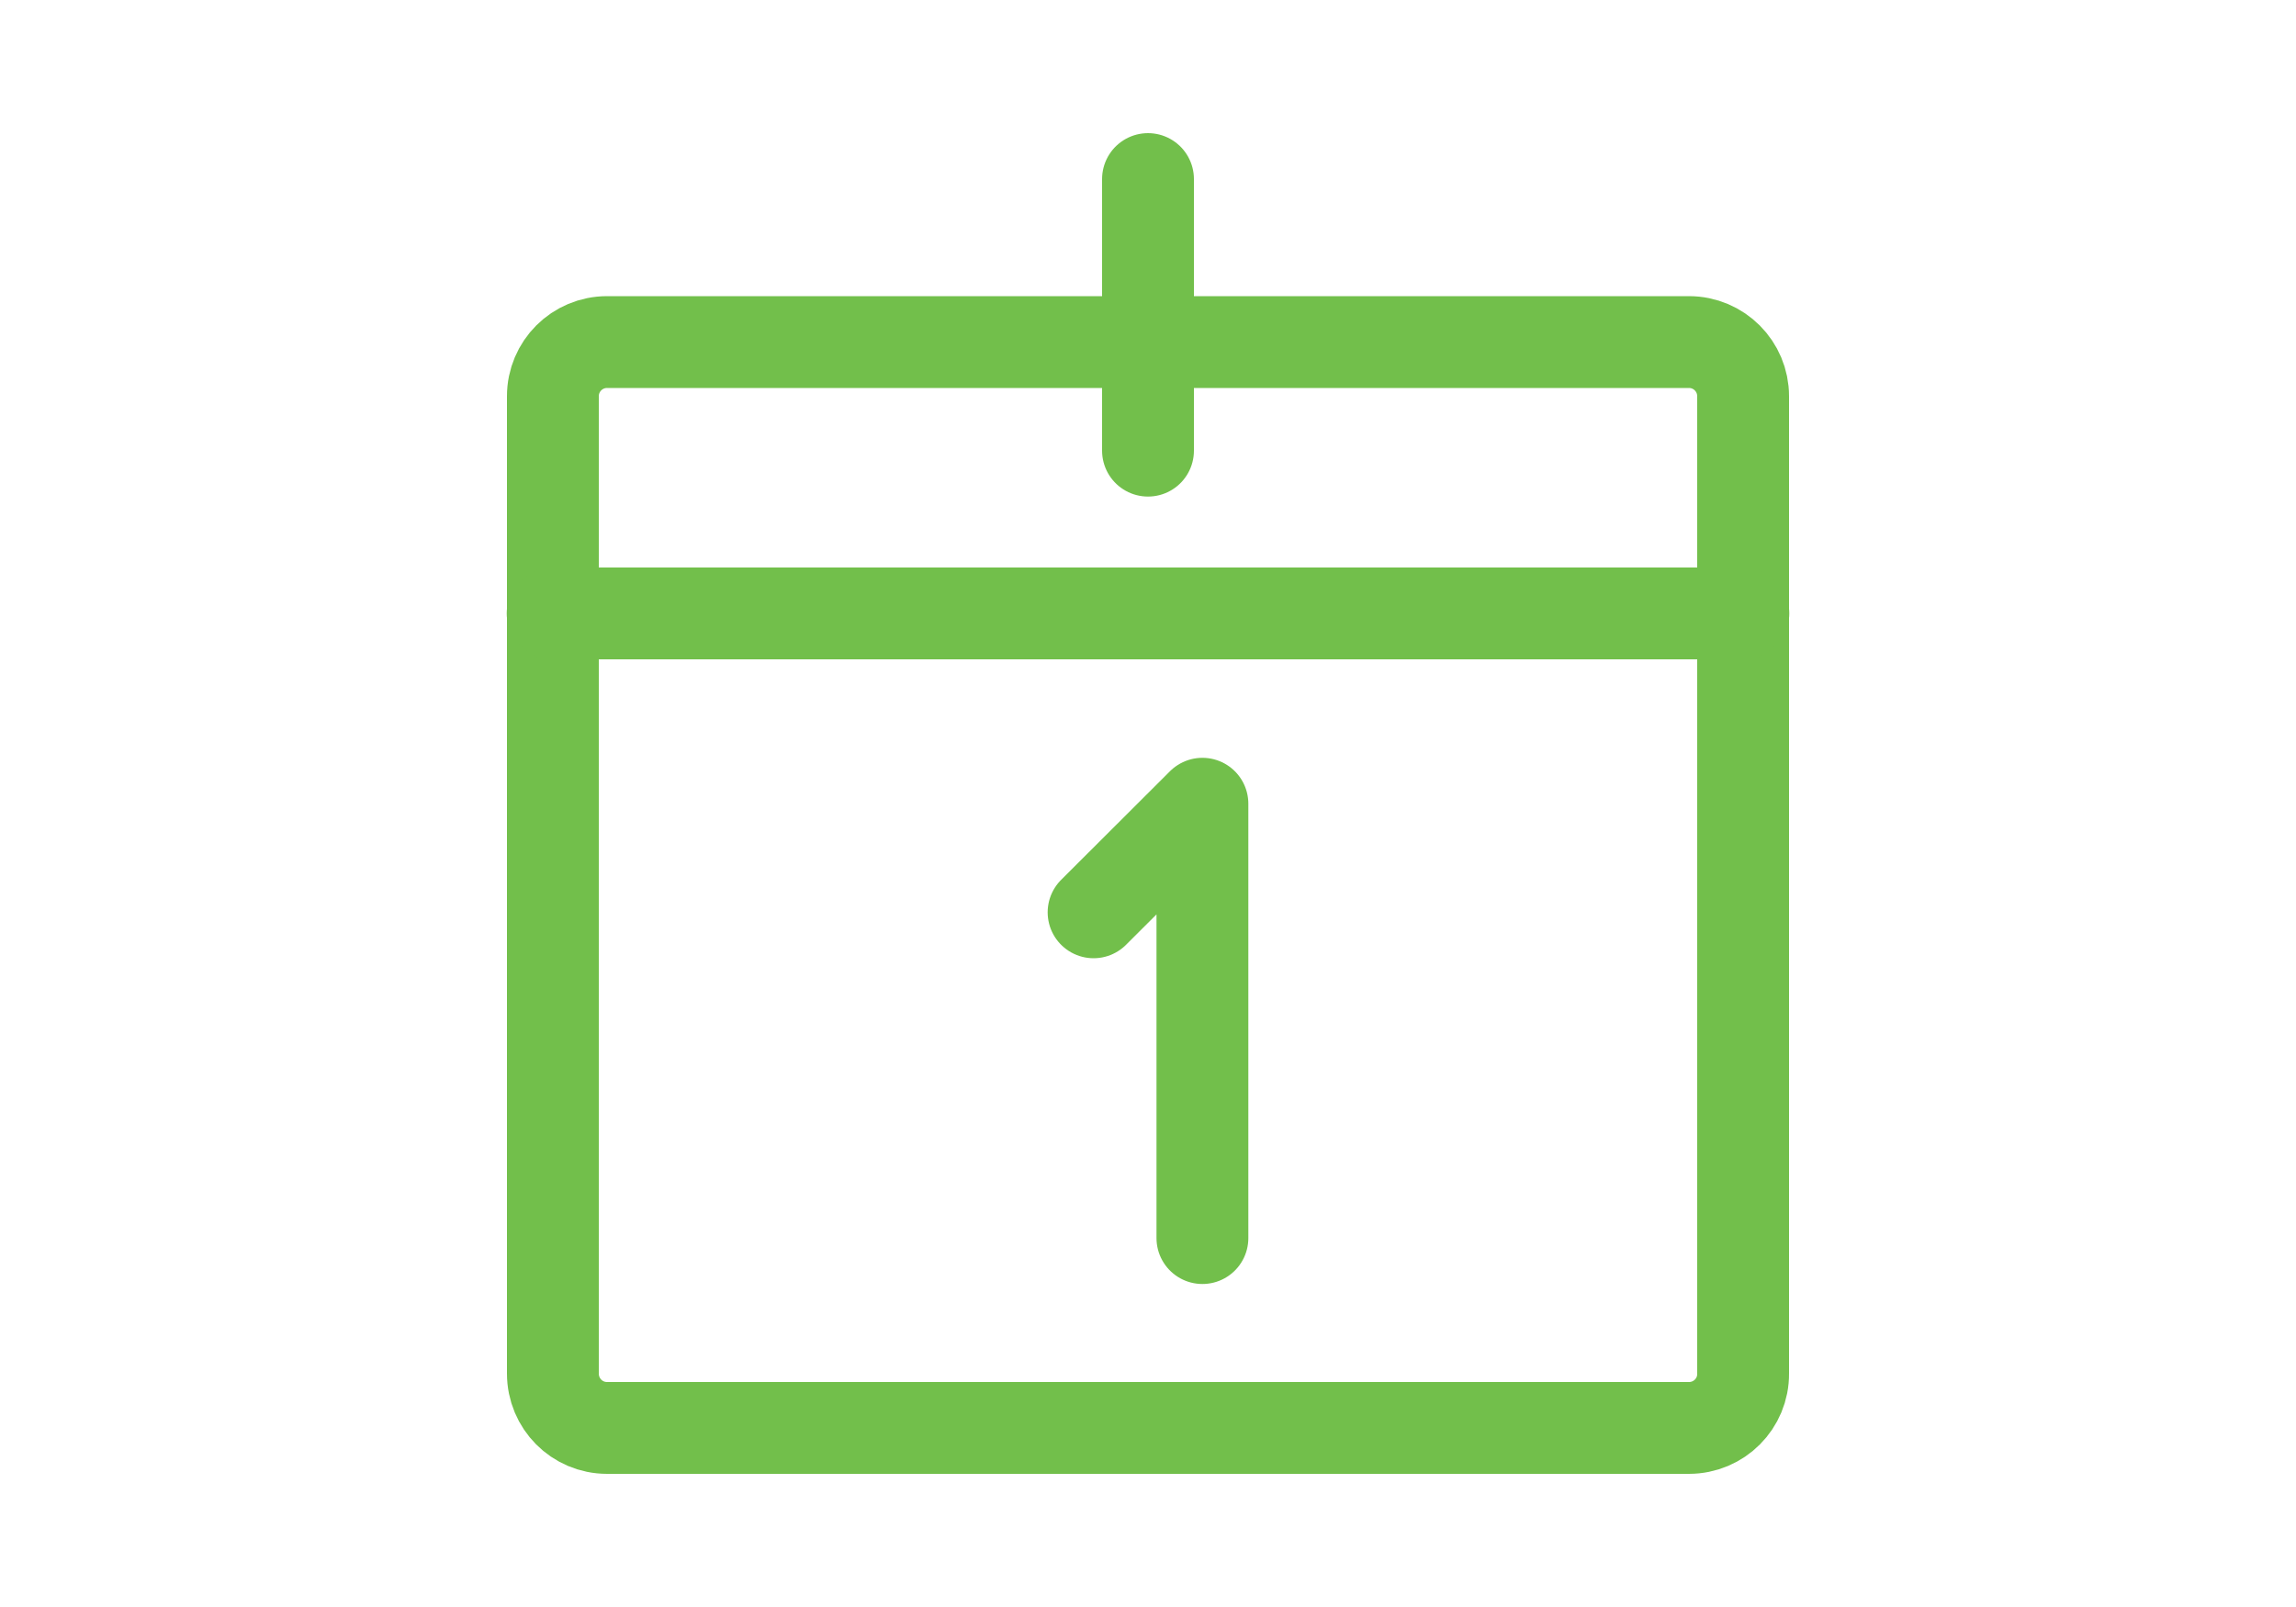 <?xml version="1.0" encoding="utf-8"?>
<!-- Generator: Adobe Illustrator 26.5.0, SVG Export Plug-In . SVG Version: 6.00 Build 0)  -->
<svg version="1.1" id="Layer_1" xmlns="http://www.w3.org/2000/svg" xmlns:xlink="http://www.w3.org/1999/xlink" x="0px" y="0px"
	 viewBox="0 0 100 70" style="enable-background:new 0 0 100 70;" xml:space="preserve">
<style type="text/css">
	.st0{fill:none;stroke:#72BF4B;stroke-width:4;stroke-linecap:round;stroke-linejoin:round;stroke-miterlimit:10;}
</style>
<g>
	<path class="st0" d="M73.56,62.2H26.44c-1.31,0-2.36-1.06-2.36-2.37V17.26c0-1.31,1.06-2.36,2.36-2.36h47.12
		c1.31,0,2.36,1.06,2.36,2.36v42.57C75.93,61.14,74.87,62.2,73.56,62.2z"/>
	<line class="st0" x1="24.07" y1="26.72" x2="75.93" y2="26.72"/>
	<line class="st0" x1="50" y1="7.8" x2="50" y2="19.63"/>
	<polyline class="st0" points="52.37,53.93 52.37,35.01 47.63,39.74 	"/>
</g>
</svg>
